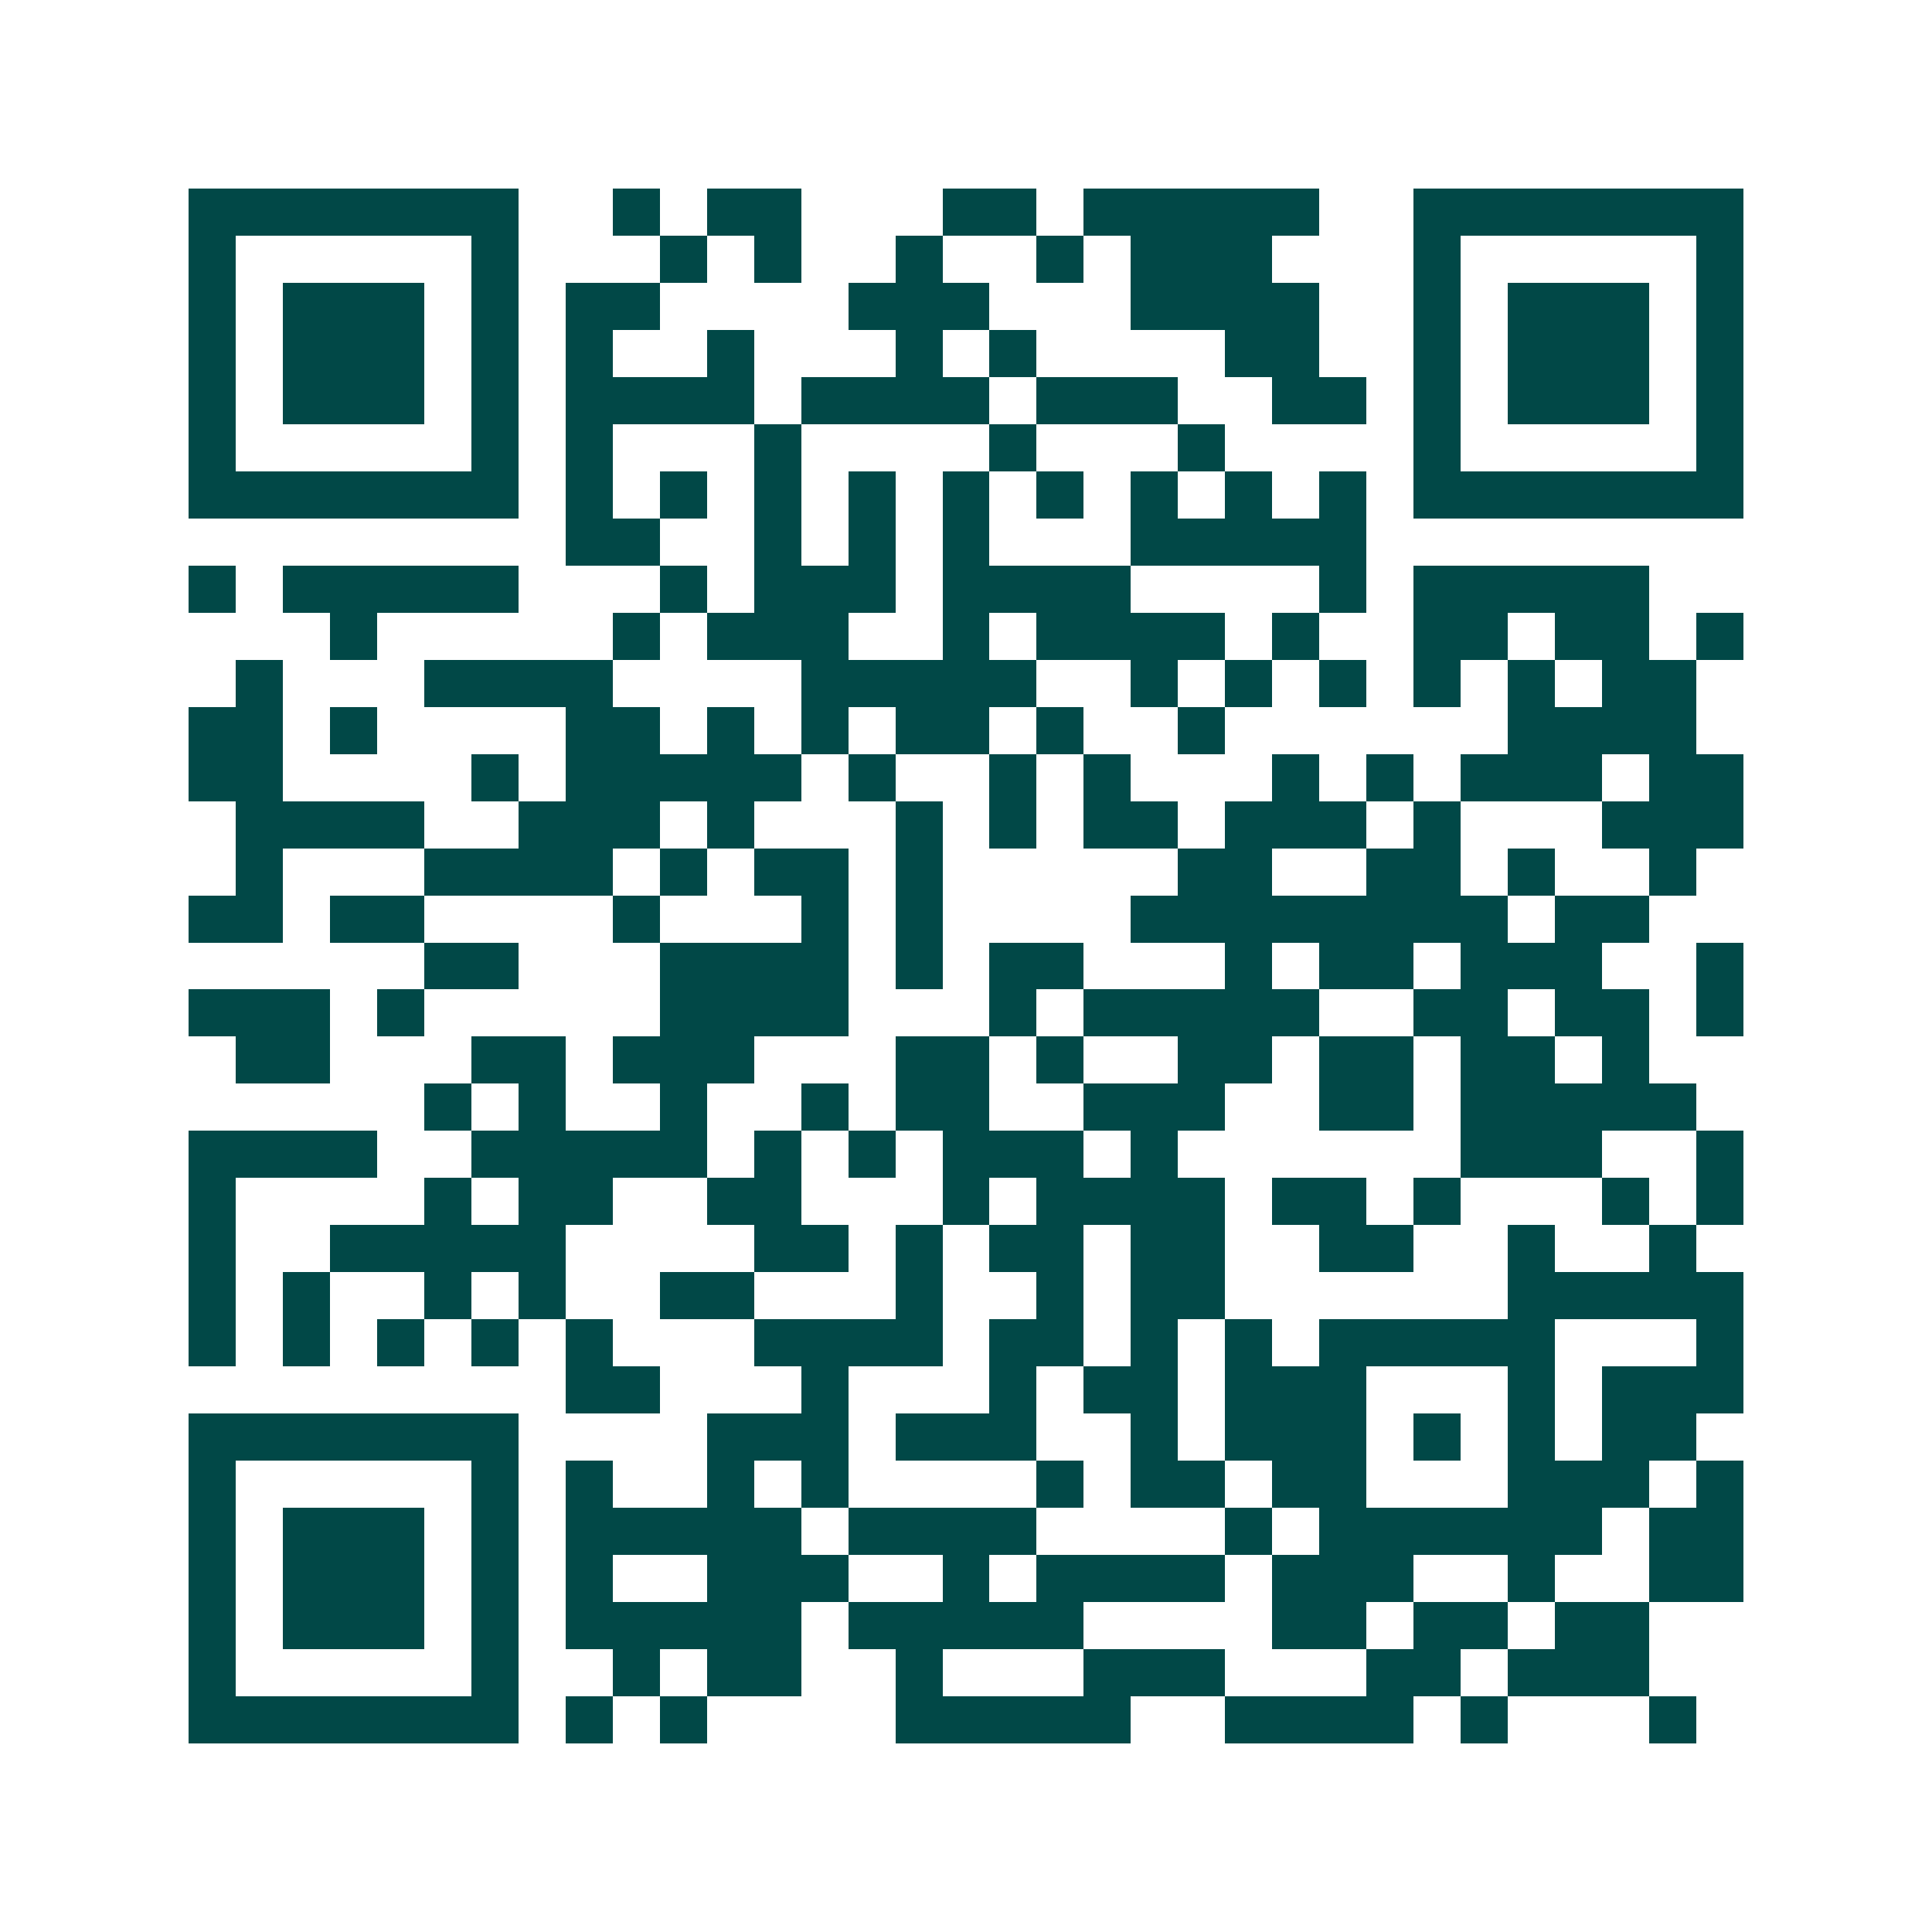 <svg xmlns="http://www.w3.org/2000/svg" width="200" height="200" viewBox="0 0 41 41" shape-rendering="crispEdges"><path fill="#ffffff" d="M0 0h41v41H0z"/><path stroke="#014847" d="M4 4.5h7m2 0h1m1 0h2m3 0h2m1 0h5m2 0h7M4 5.5h1m5 0h1m3 0h1m1 0h1m2 0h1m2 0h1m1 0h3m3 0h1m5 0h1M4 6.5h1m1 0h3m1 0h1m1 0h2m4 0h3m3 0h4m2 0h1m1 0h3m1 0h1M4 7.5h1m1 0h3m1 0h1m1 0h1m2 0h1m3 0h1m1 0h1m4 0h2m2 0h1m1 0h3m1 0h1M4 8.5h1m1 0h3m1 0h1m1 0h4m1 0h4m1 0h3m2 0h2m1 0h1m1 0h3m1 0h1M4 9.5h1m5 0h1m1 0h1m3 0h1m4 0h1m3 0h1m4 0h1m5 0h1M4 10.5h7m1 0h1m1 0h1m1 0h1m1 0h1m1 0h1m1 0h1m1 0h1m1 0h1m1 0h1m1 0h7M12 11.5h2m2 0h1m1 0h1m1 0h1m3 0h5M4 12.5h1m1 0h5m3 0h1m1 0h3m1 0h4m4 0h1m1 0h5M7 13.5h1m5 0h1m1 0h3m2 0h1m1 0h4m1 0h1m2 0h2m1 0h2m1 0h1M5 14.5h1m3 0h4m4 0h5m2 0h1m1 0h1m1 0h1m1 0h1m1 0h1m1 0h2M4 15.5h2m1 0h1m4 0h2m1 0h1m1 0h1m1 0h2m1 0h1m2 0h1m6 0h4M4 16.5h2m4 0h1m1 0h5m1 0h1m2 0h1m1 0h1m3 0h1m1 0h1m1 0h3m1 0h2M5 17.5h4m2 0h3m1 0h1m3 0h1m1 0h1m1 0h2m1 0h3m1 0h1m3 0h3M5 18.5h1m3 0h4m1 0h1m1 0h2m1 0h1m5 0h2m2 0h2m1 0h1m2 0h1M4 19.5h2m1 0h2m4 0h1m3 0h1m1 0h1m4 0h8m1 0h2M9 20.5h2m3 0h4m1 0h1m1 0h2m3 0h1m1 0h2m1 0h3m2 0h1M4 21.5h3m1 0h1m5 0h4m3 0h1m1 0h5m2 0h2m1 0h2m1 0h1M5 22.5h2m3 0h2m1 0h3m3 0h2m1 0h1m2 0h2m1 0h2m1 0h2m1 0h1M9 23.5h1m1 0h1m2 0h1m2 0h1m1 0h2m2 0h3m2 0h2m1 0h5M4 24.5h4m2 0h5m1 0h1m1 0h1m1 0h3m1 0h1m6 0h3m2 0h1M4 25.5h1m4 0h1m1 0h2m2 0h2m3 0h1m1 0h4m1 0h2m1 0h1m3 0h1m1 0h1M4 26.5h1m2 0h5m4 0h2m1 0h1m1 0h2m1 0h2m2 0h2m2 0h1m2 0h1M4 27.5h1m1 0h1m2 0h1m1 0h1m2 0h2m3 0h1m2 0h1m1 0h2m6 0h5M4 28.5h1m1 0h1m1 0h1m1 0h1m1 0h1m3 0h4m1 0h2m1 0h1m1 0h1m1 0h5m3 0h1M12 29.5h2m3 0h1m3 0h1m1 0h2m1 0h3m3 0h1m1 0h3M4 30.5h7m4 0h3m1 0h3m2 0h1m1 0h3m1 0h1m1 0h1m1 0h2M4 31.5h1m5 0h1m1 0h1m2 0h1m1 0h1m4 0h1m1 0h2m1 0h2m3 0h3m1 0h1M4 32.5h1m1 0h3m1 0h1m1 0h5m1 0h4m4 0h1m1 0h6m1 0h2M4 33.5h1m1 0h3m1 0h1m1 0h1m2 0h3m2 0h1m1 0h4m1 0h3m2 0h1m2 0h2M4 34.5h1m1 0h3m1 0h1m1 0h5m1 0h5m4 0h2m1 0h2m1 0h2M4 35.5h1m5 0h1m2 0h1m1 0h2m2 0h1m3 0h3m3 0h2m1 0h3M4 36.5h7m1 0h1m1 0h1m4 0h5m2 0h4m1 0h1m3 0h1"/></svg>
